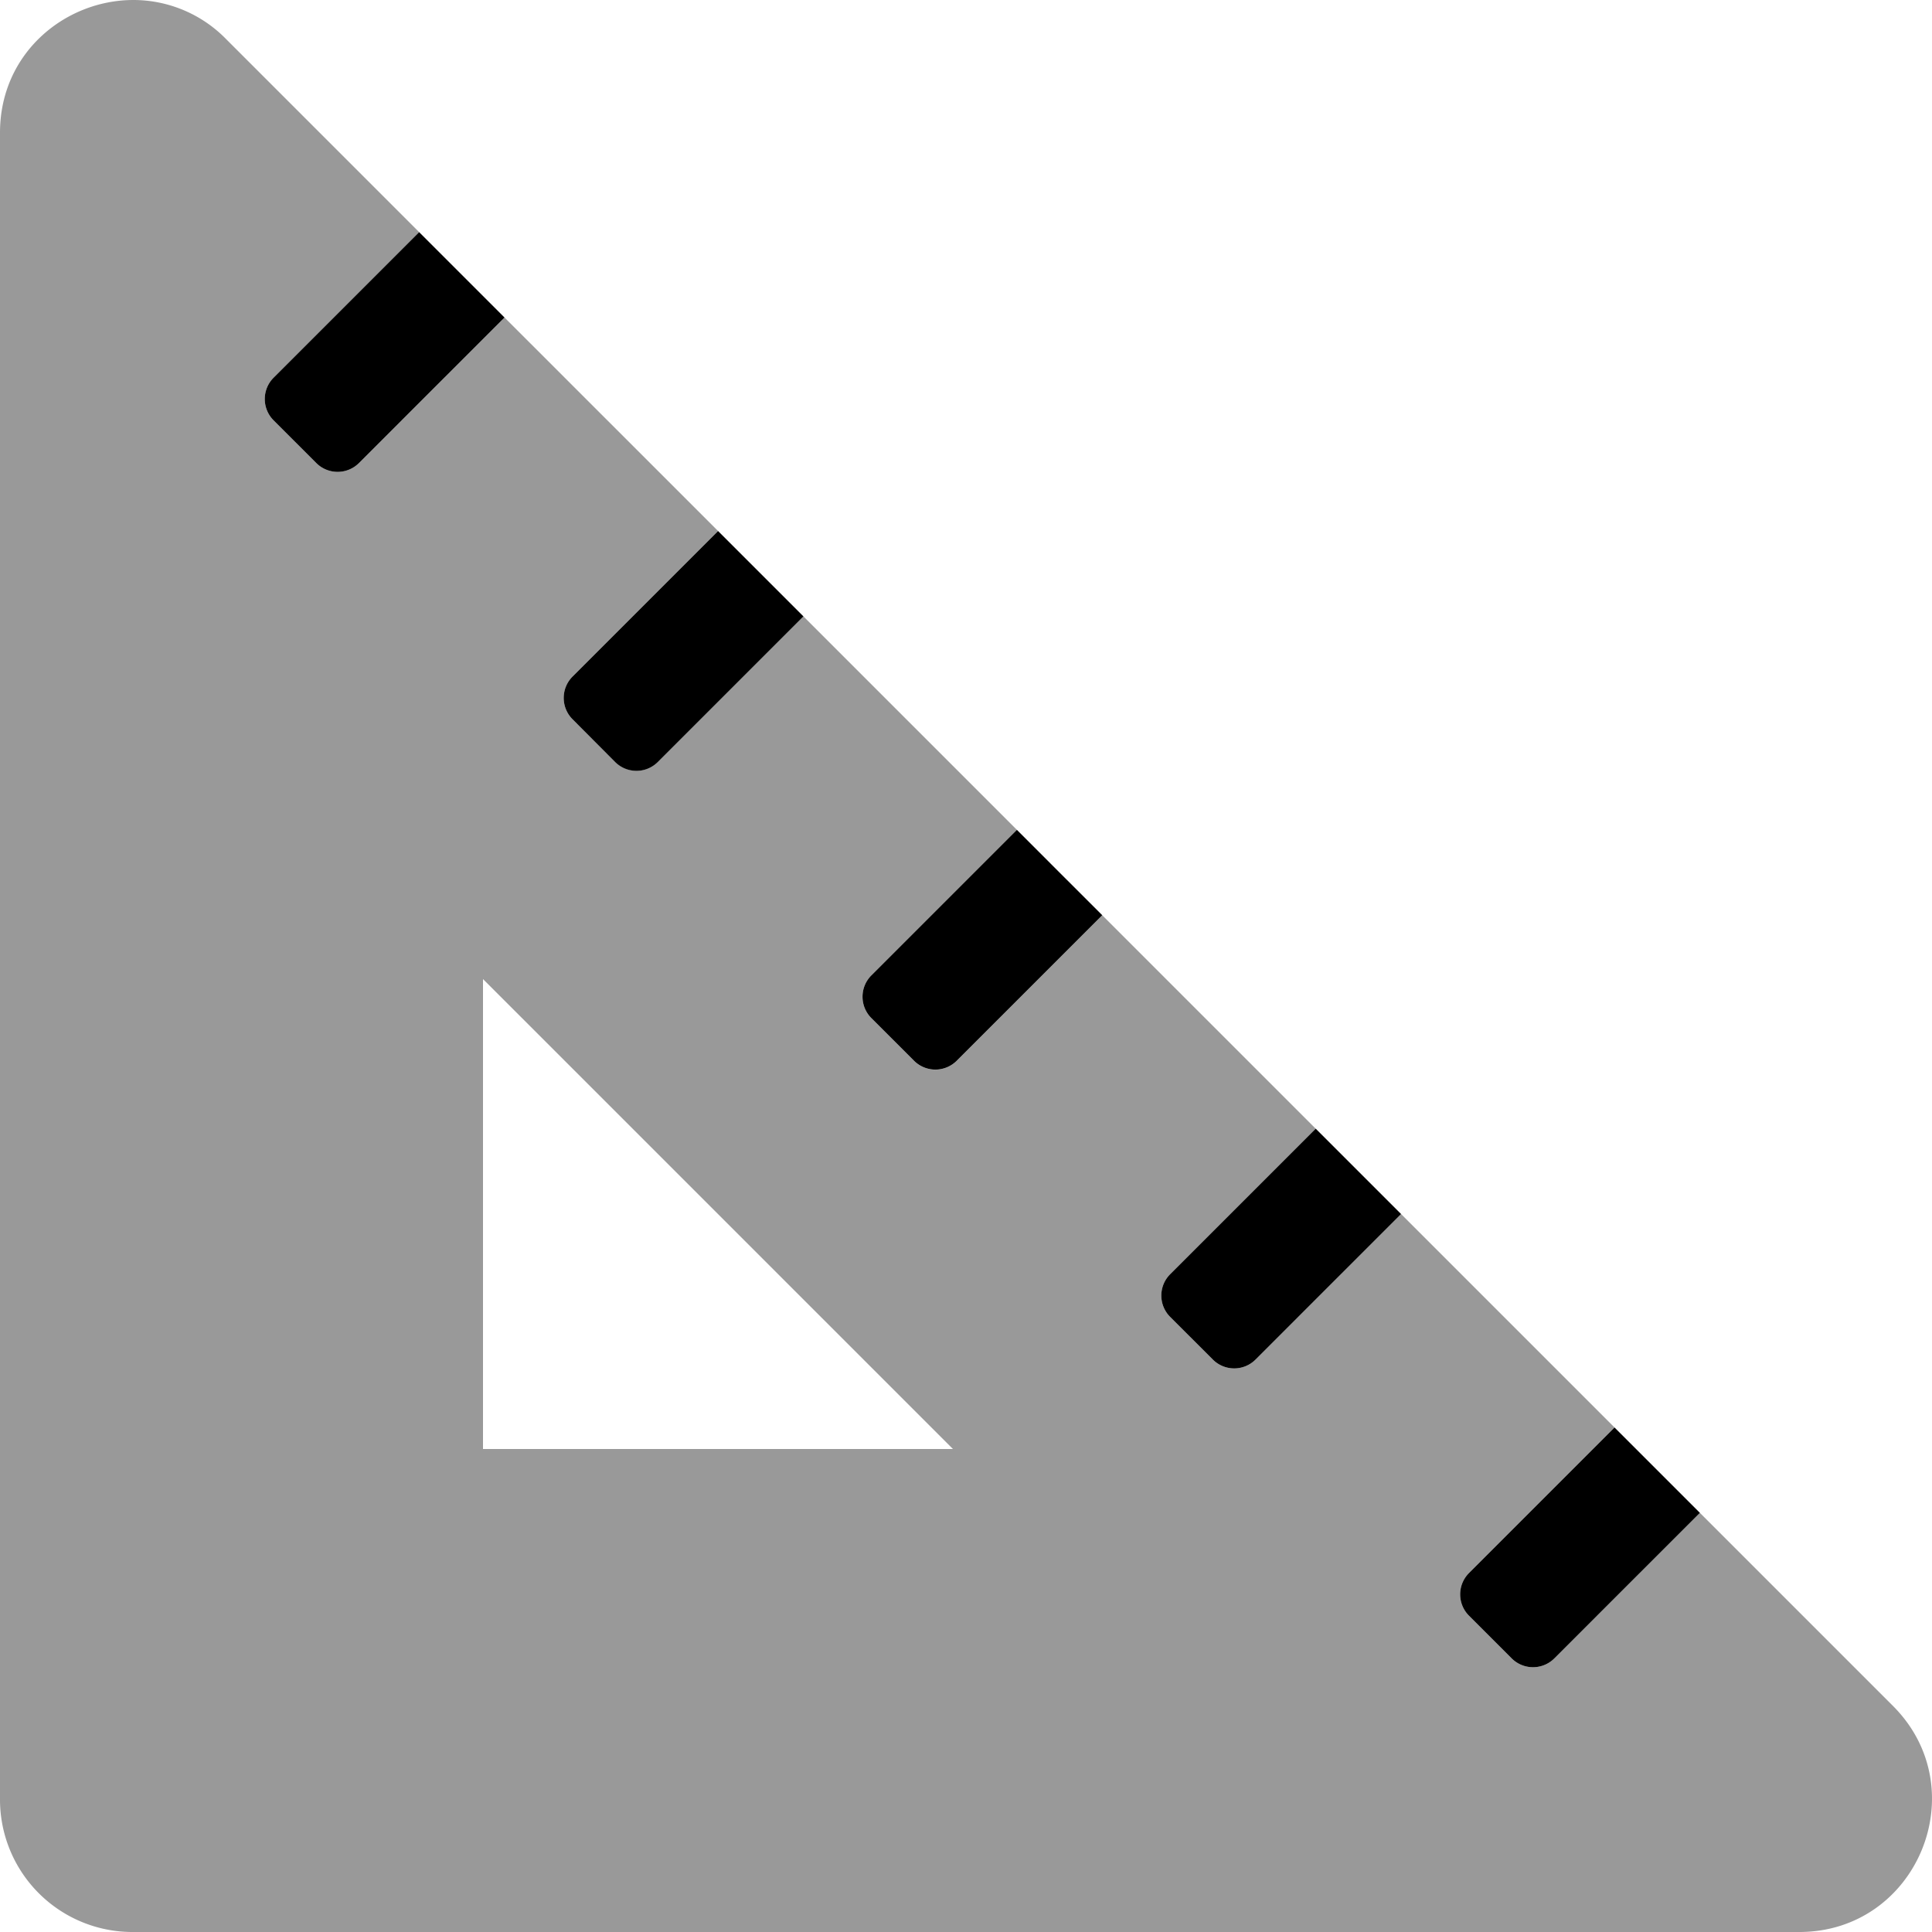 <svg xmlns="http://www.w3.org/2000/svg" viewBox="0 0 512 512"><defs><style>.fa-secondary{opacity:.4}</style></defs><path d="M501.65 452.08l-51.16-51.16-38.57 38.57a8 8 0 0 1-11.31 0l-11.31-11.31a8 8 0 0 1 0-11.31l38.57-38.57-56.57-56.57-38.57 38.57a8 8 0 0 1-11.31 0L310.11 349a8 8 0 0 1 0-11.31l38.57-38.57-56.57-56.57-38.57 38.57a8 8 0 0 1-11.31 0l-11.31-11.32a8 8 0 0 1 0-11.31l38.57-38.57-56.57-56.57-38.57 38.57a8 8 0 0 1-11.31 0l-11.31-11.31a8 8 0 0 1 0-11.31l38.57-38.57-56.6-56.59-38.57 38.57a8 8 0 0 1-11.31 0L72.51 111.4a8 8 0 0 1 0-11.31l38.57-38.57-51.17-51.17A34.36 34.36 0 0 0 35.35 0C17.31 0 0 14 0 35.17V476.9A35.09 35.09 0 0 0 35.1 512h441.73c31.27 0 46.93-37.8 24.82-59.92zM128 384V259.46L252.54 384z" class="fa-secondary"/><path d="M310.11 337.68l38.57-38.57 22.62 22.62-38.57 38.57a8 8 0 0 1-11.31 0L310.11 349a8 8 0 0 1 0-11.32zM174.35 201.92l38.57-38.57-22.62-22.62-38.57 38.57a8 8 0 0 0 0 11.31L163 201.92a8 8 0 0 0 11.35 0zm-90.53-79.21a8 8 0 0 0 11.31 0l38.57-38.57-22.62-22.62-38.57 38.57a8 8 0 0 0 0 11.31zm208.29 119.83l-11.3-11.29-11.32-11.33-38.57 38.57a8 8 0 0 0 0 11.31l11.31 11.31a8 8 0 0 0 11.31 0zM427.87 378.3l-38.57 38.57a8 8 0 0 0 0 11.31l11.31 11.31a8 8 0 0 0 11.31 0l38.57-38.57z" class="fa-primary"/></svg>